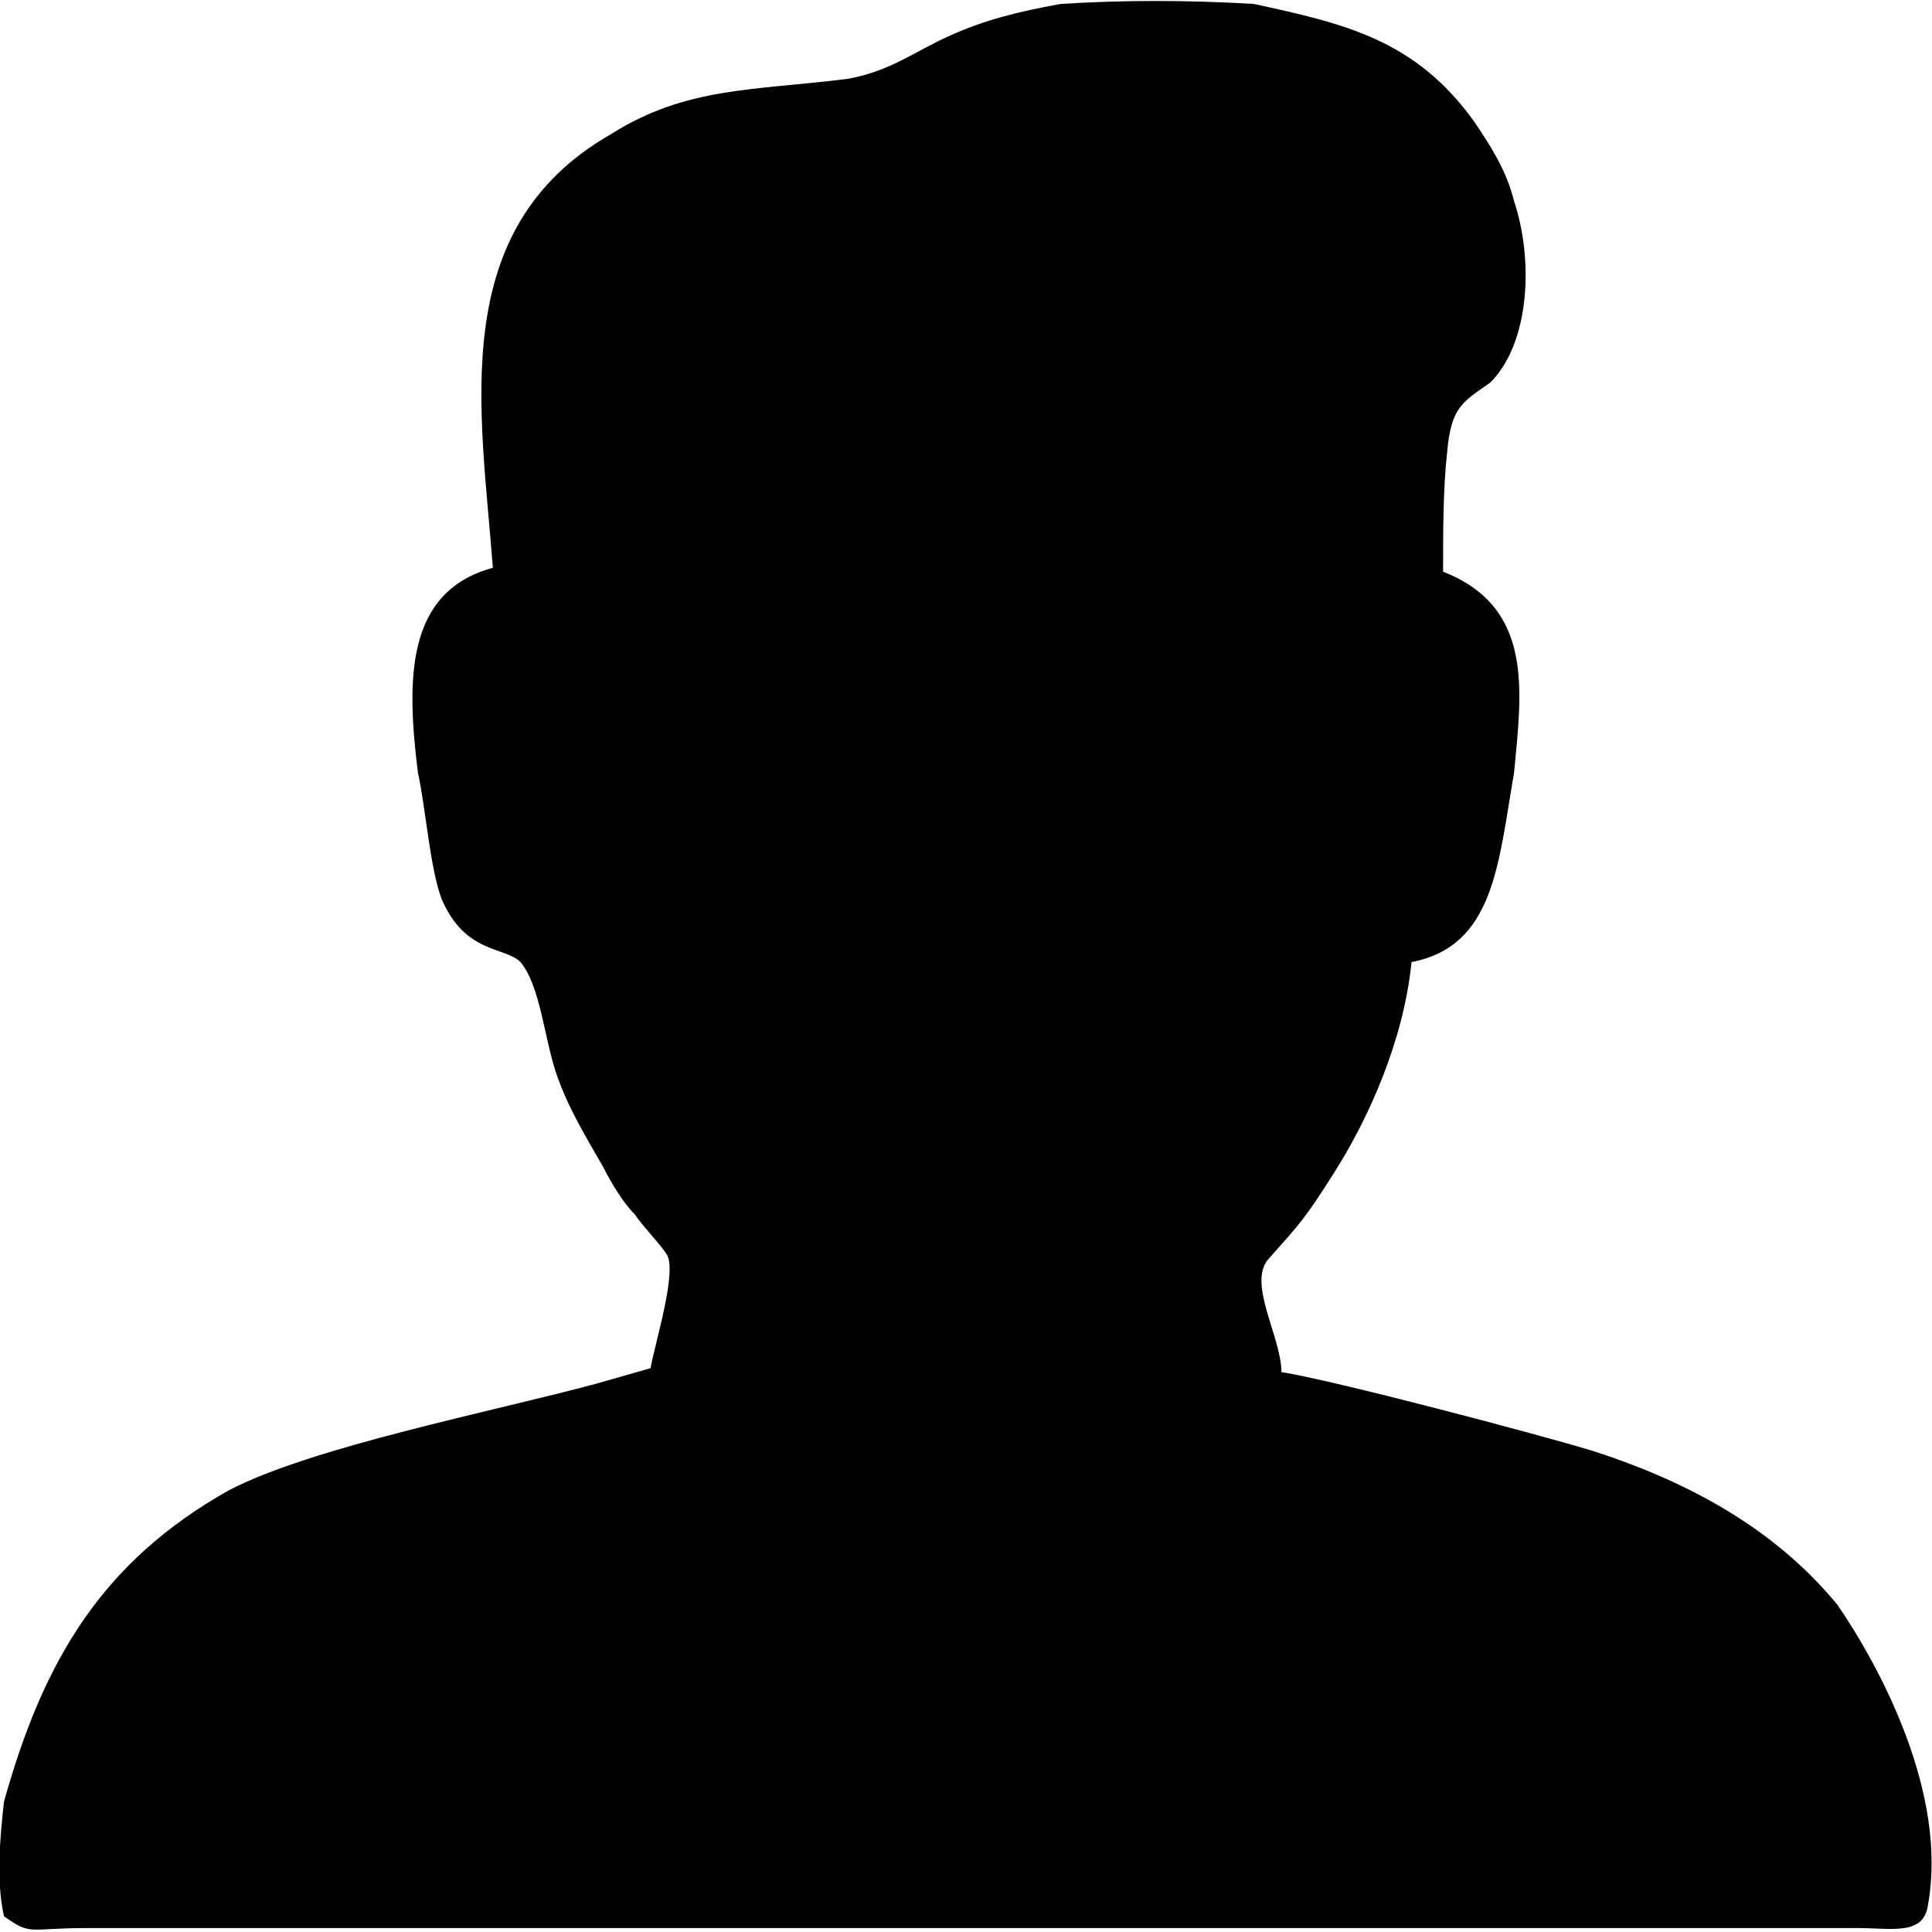 <?xml version="1.0" encoding="UTF-8"?>
<!DOCTYPE svg PUBLIC "-//W3C//DTD SVG 1.1//EN" "http://www.w3.org/Graphics/SVG/1.1/DTD/svg11.dtd">
<!-- Creator: CorelDRAW X7 -->
<svg xmlns="http://www.w3.org/2000/svg" xml:space="preserve" width="512px" height="512px" version="1.1" style="shape-rendering:geometricPrecision; text-rendering:geometricPrecision; image-rendering:optimizeQuality; fill-rule:evenodd; clip-rule:evenodd"
viewBox="0 0 490 490"
 xmlns:xlink="http://www.w3.org/1999/xlink">
 <defs>
  <style type="text/css">
   <![CDATA[
    .fil0 {fill:black}
   ]]>
  </style>
 </defs>
 <g id="Layer_x0020_1">
  <path class="fil0" d="M269 1c-11,2 -19,4 -28,8 -9,4 -15,9 -26,11 -24,3 -41,2 -60,14 -42,24 -33,70 -30,110 -22,6 -22,28 -19,52 2,9 3,24 6,32 6,14 16,12 20,16 5,6 6,19 9,28 3,9 8,17 12,24 2,4 5,9 8,12 2,3 6,7 8,10 3,4 -3,23 -4,29l-14 4c-26,7 -72,16 -93,27 -32,18 -47,43 -57,79 -1,9 -2,20 0,29 7,5 6,3 21,3l449 0c9,0 17,2 18,-6 5,-28 -12,-60 -23,-76 -14,-17 -34,-30 -62,-39 -13,-4 -66,-18 -79,-20 0,-9 -9,-23 -3,-29 8,-9 9,-10 16,-21 9,-14 18,-34 20,-54 21,-4 22,-25 26,-48 2,-21 5,-42 -18,-51 0,-10 0,-21 1,-30 1,-12 4,-13 11,-18 10,-10 11,-31 6,-46 -2,-8 -6,-14 -10,-20 -15,-21 -33,-25 -56,-30 -17,-1 -33,-1 -49,0z"/>
 </g>
</svg>
